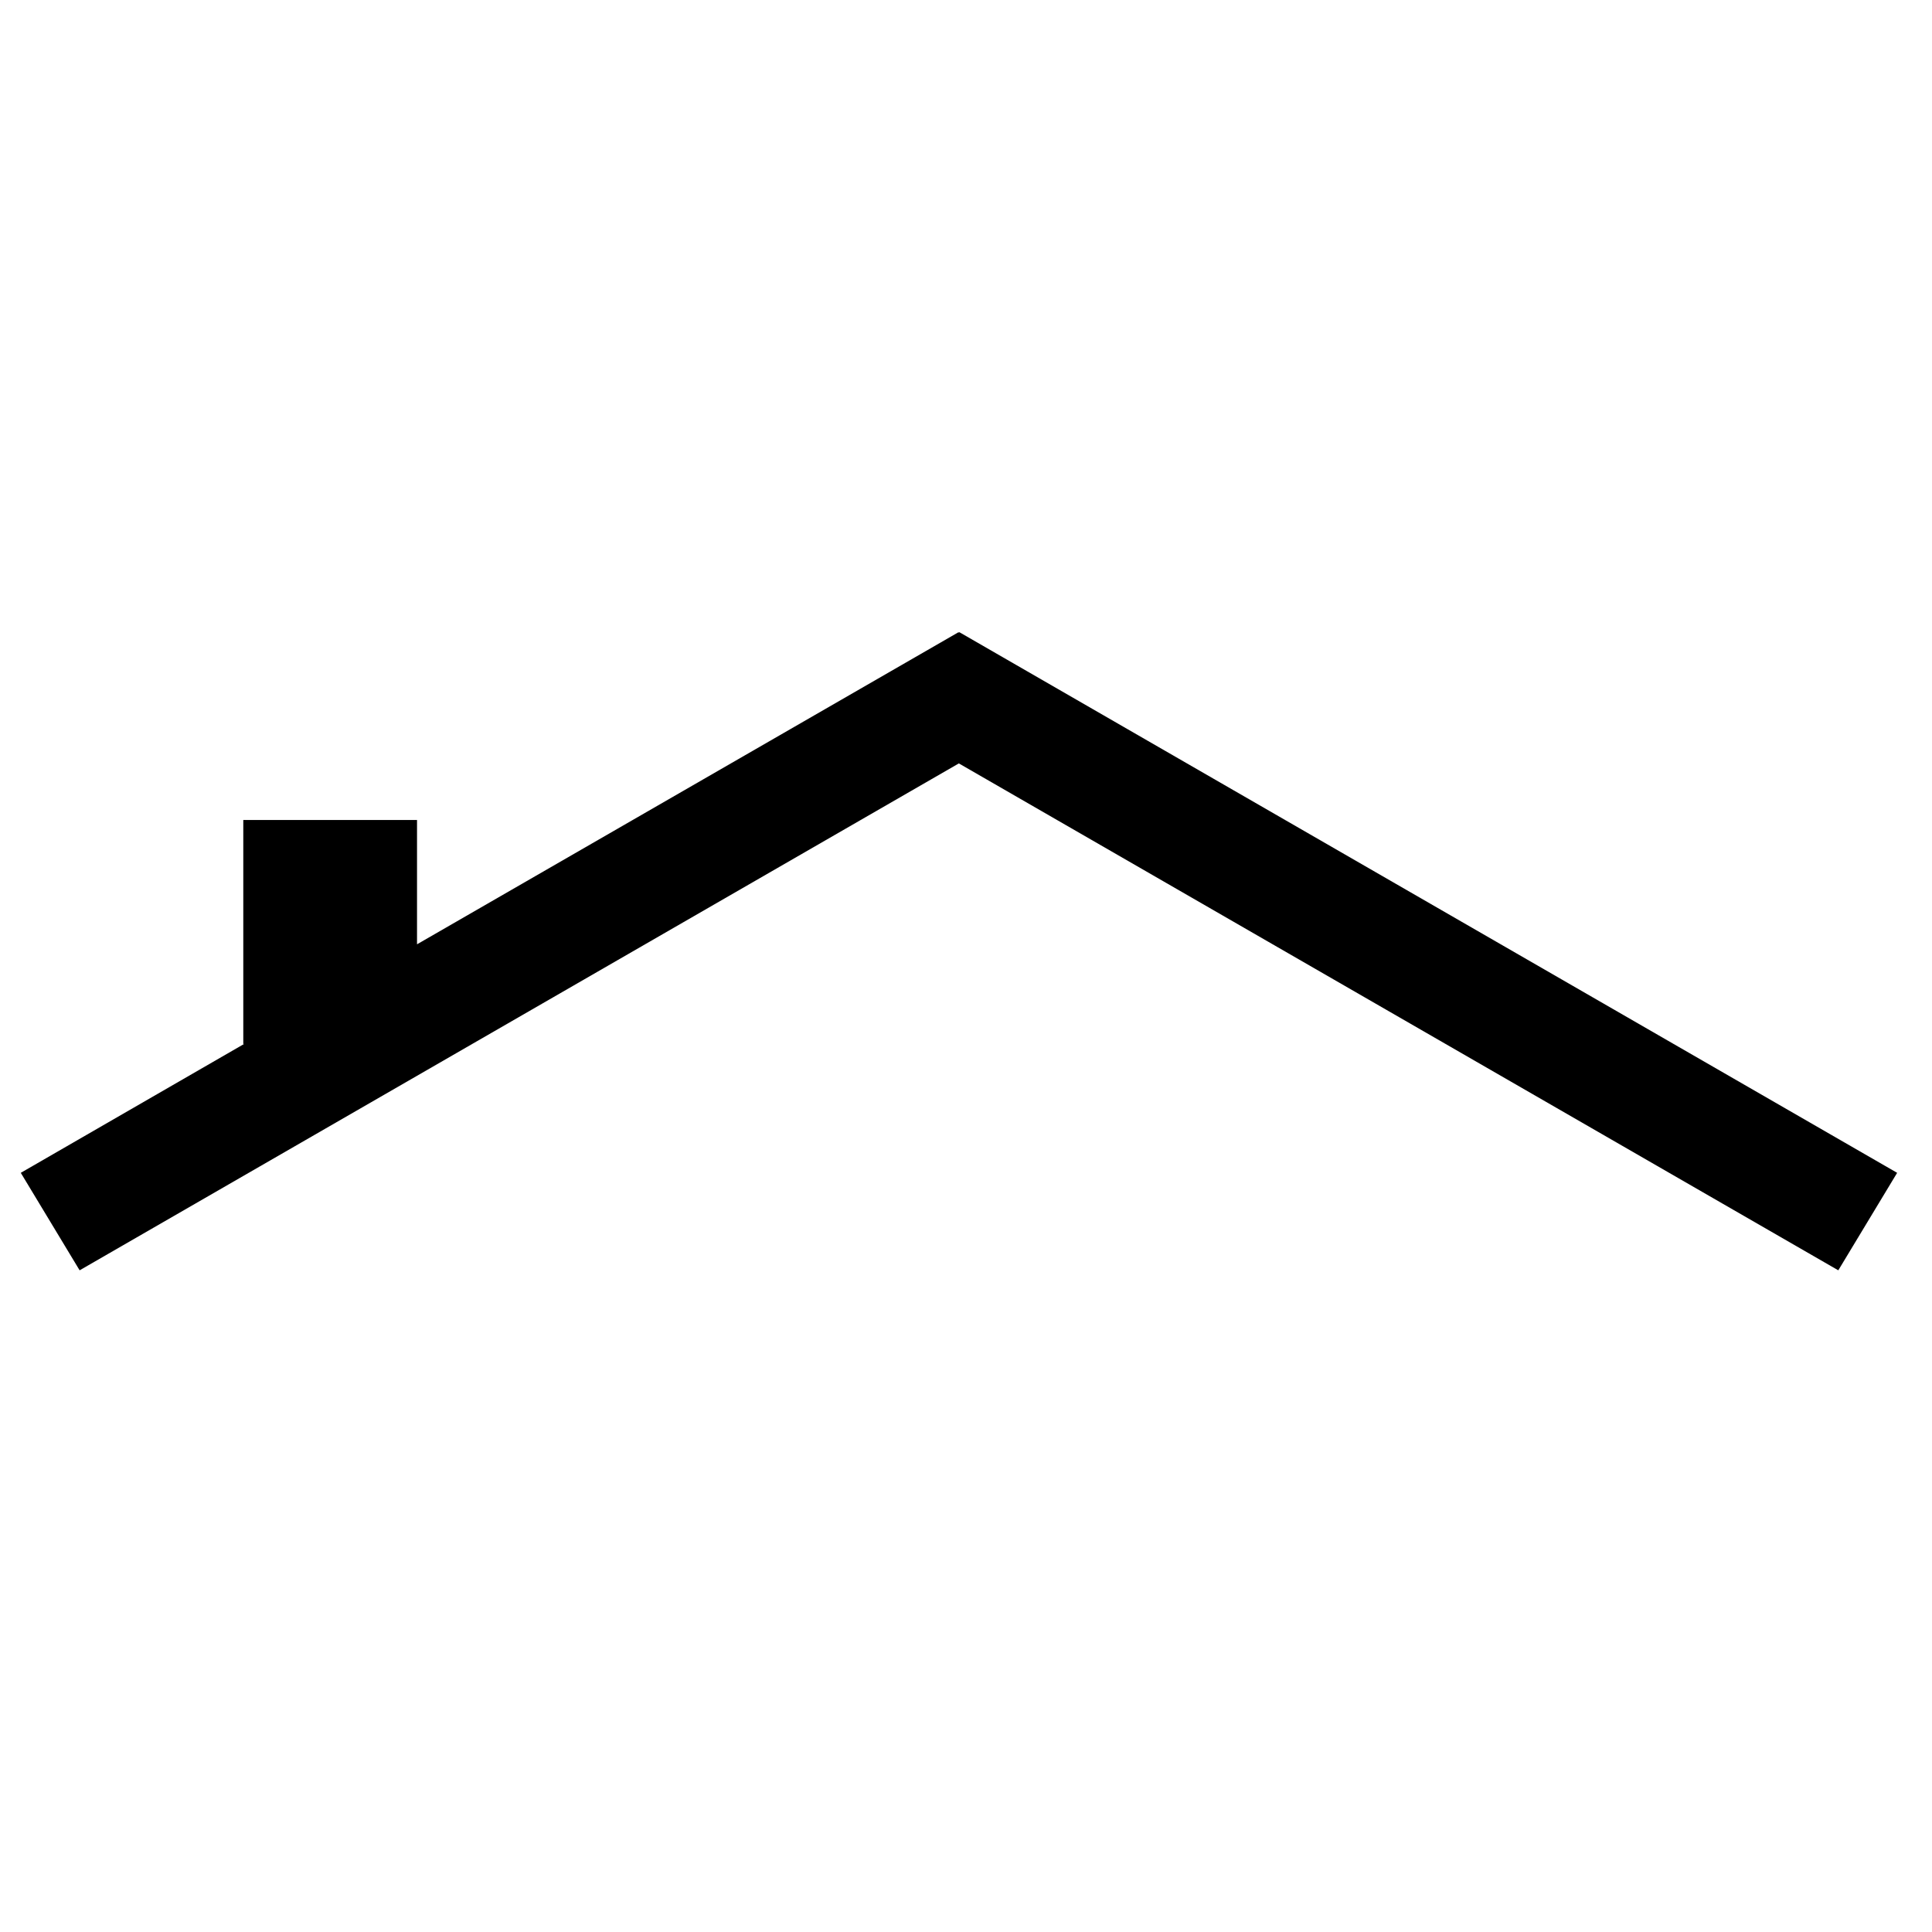 <svg xmlns="http://www.w3.org/2000/svg" xmlns:xlink="http://www.w3.org/1999/xlink" width="45" zoomAndPan="magnify" viewBox="0 0 33.75 33.75" height="45" preserveAspectRatio="xMidYMid meet" version="1.0"><defs><clipPath id="0abfd39753"><path d="M 0 11.035 L 33.5 11.035 L 33.5 22.203 L 0 22.203 Z M 0 11.035 " clip-rule="nonzero"/></clipPath></defs><g clip-path="url(#0abfd39753)"><path fill="#000000" d="M 16.758 11.043 L 16.75 11.055 L 16.746 11.043 L 7.285 16.496 L 7.285 14.324 L 4.25 14.324 L 4.25 18.238 L 4.262 18.238 L 0.363 20.488 L 1.391 22.191 L 16.75 13.336 L 32.113 22.191 L 33.141 20.488 Z M 16.758 11.043 " fill-opacity="1" fill-rule="nonzero"/></g></svg>